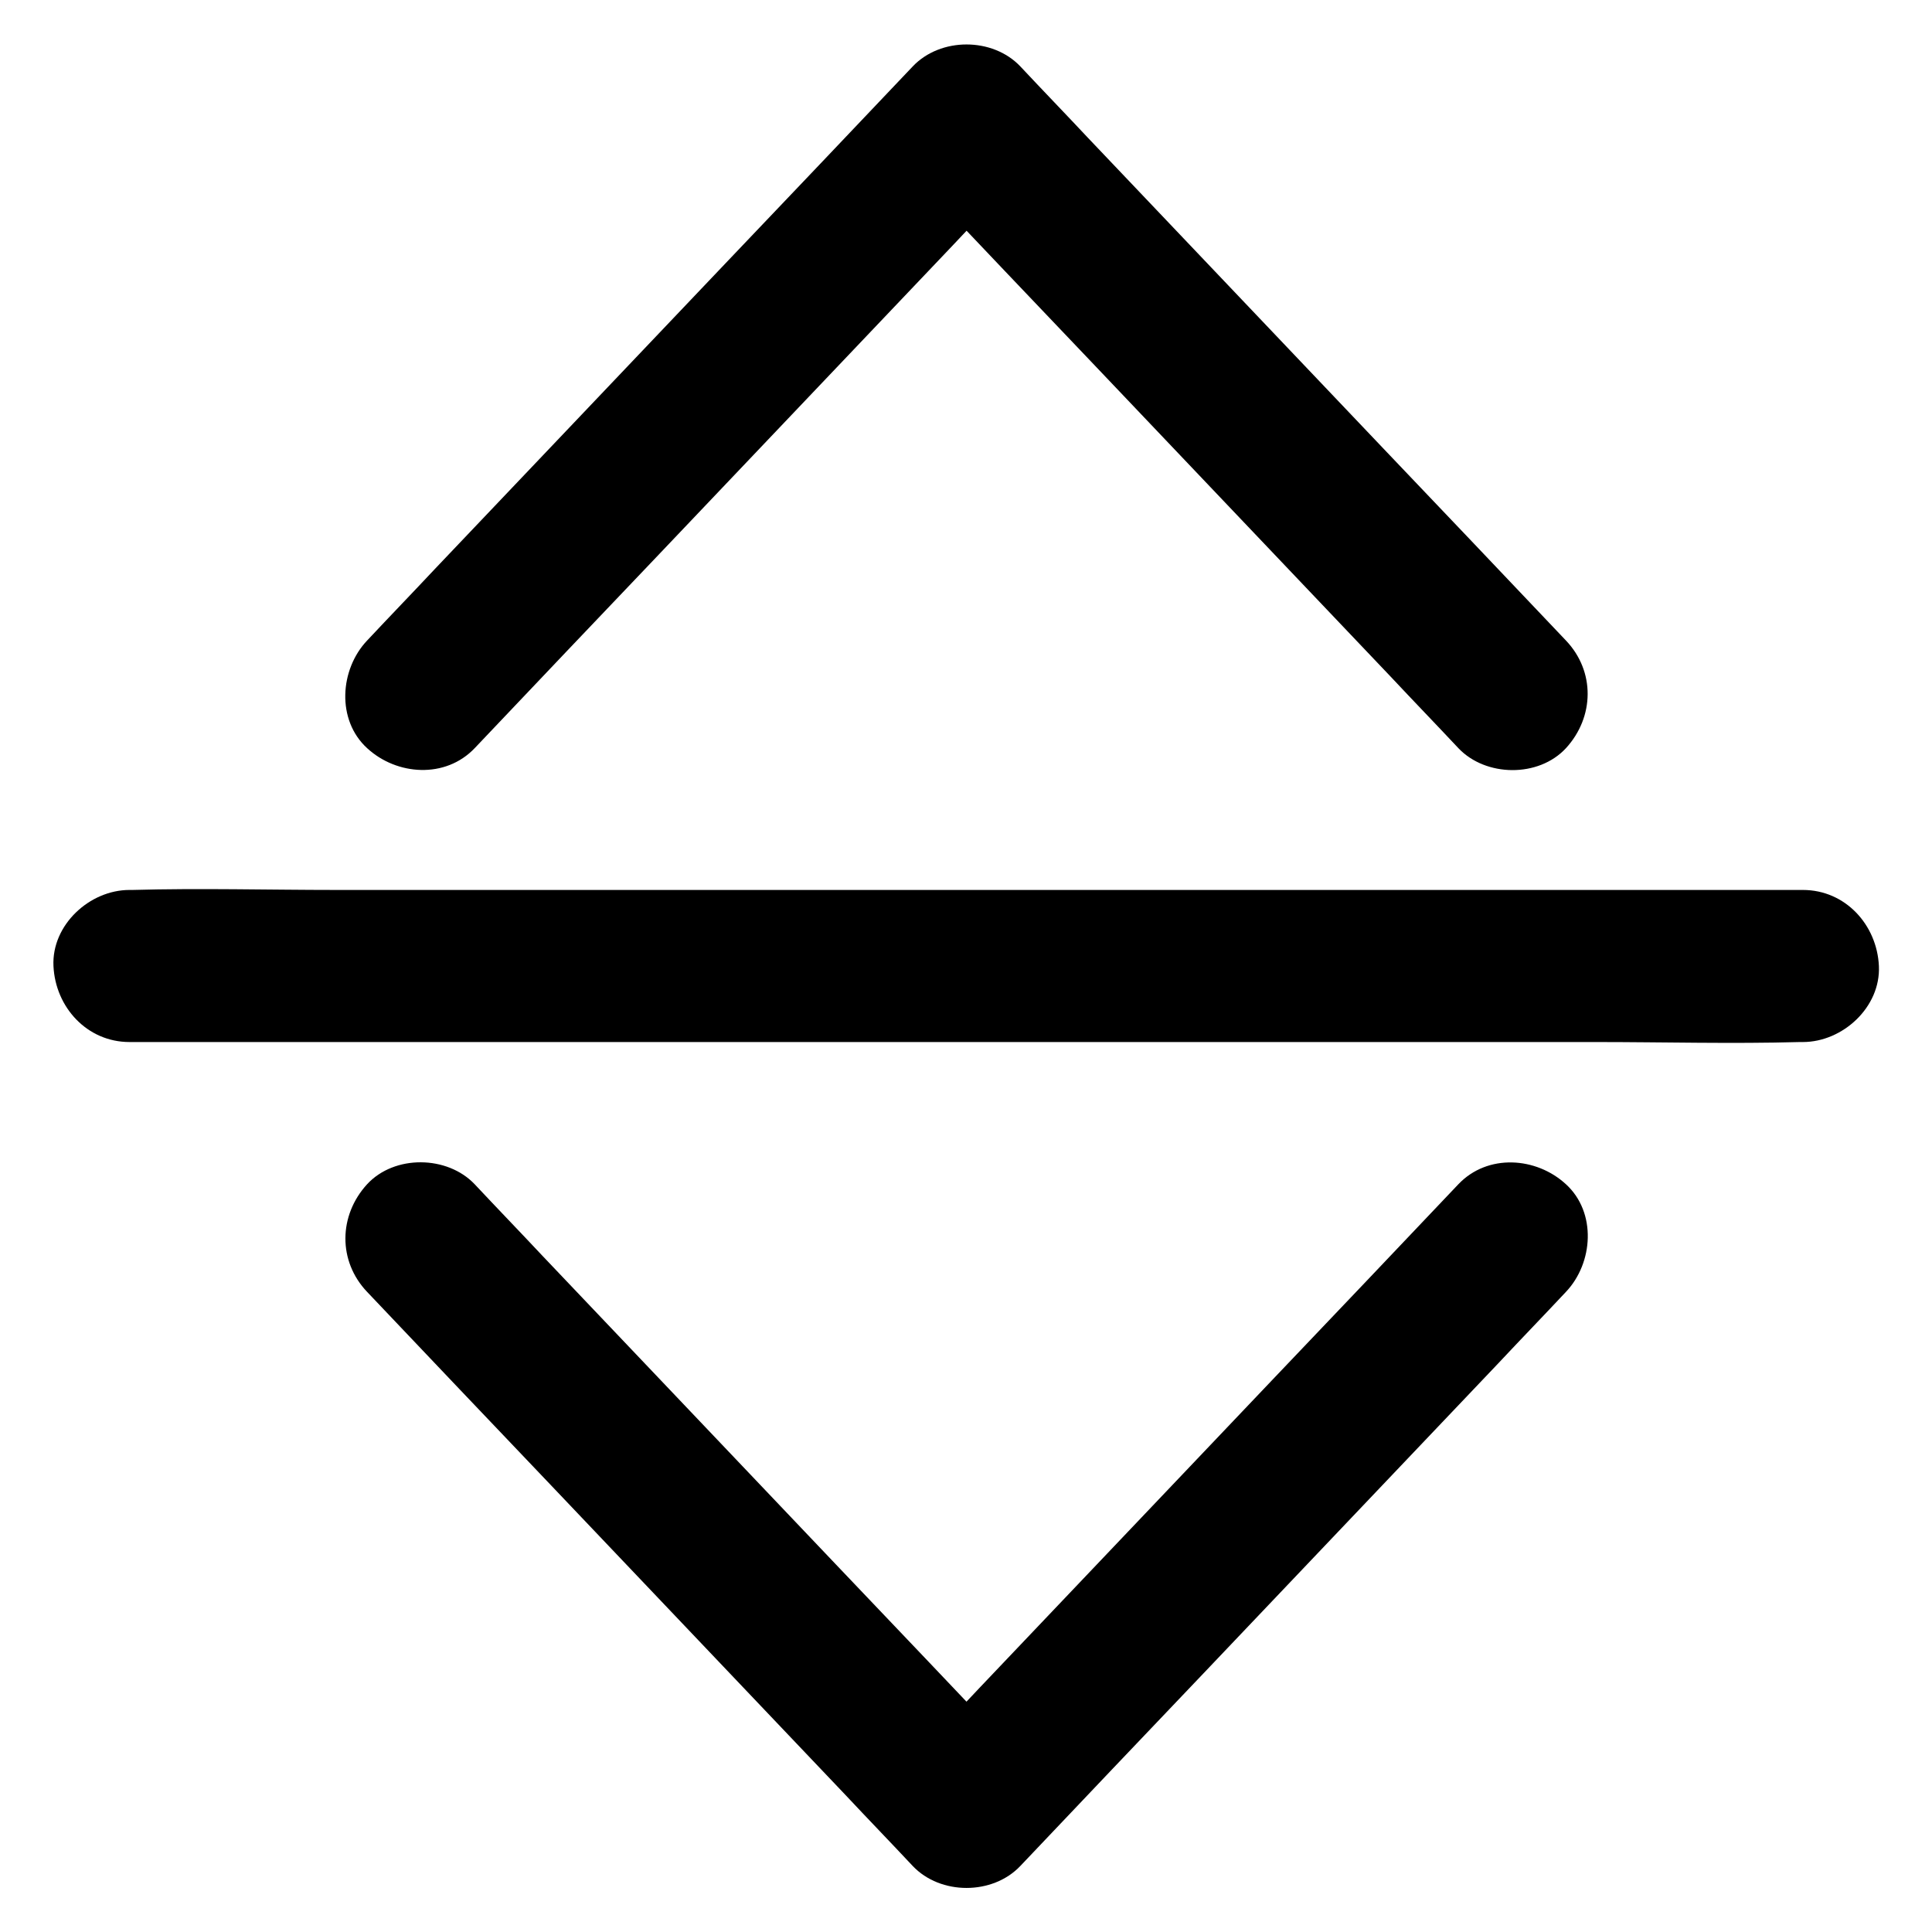 <?xml version="1.0" encoding="UTF-8"?>
<!-- Uploaded to: ICON Repo, www.svgrepo.com, Generator: ICON Repo Mixer Tools -->
<svg fill="#000000" width="800px" height="800px" version="1.1" viewBox="144 144 512 512" xmlns="http://www.w3.org/2000/svg">
 <g>
  <path d="m559 313.75c-16.223-17.129-32.547-34.258-48.77-51.289-25.996-27.305-51.891-54.613-77.891-81.918-5.945-6.348-11.992-12.594-17.938-18.941-7.356-7.758-21.16-7.758-28.516 0-16.223 17.129-32.547 34.258-48.77 51.289-25.996 27.305-51.891 54.613-77.891 81.918-5.945 6.348-11.992 12.594-17.938 18.941-7.254 7.656-8.16 21.059 0 28.516 7.859 7.254 20.758 8.16 28.516 0 16.223-17.129 32.547-34.258 48.77-51.289 25.996-27.305 51.891-54.613 77.891-81.918 5.945-6.348 11.992-12.594 17.938-18.941h-28.516c16.223 17.129 32.547 34.258 48.77 51.289 25.996 27.305 51.891 54.613 77.891 81.918 5.945 6.348 11.992 12.594 17.938 18.941 7.254 7.656 21.262 7.859 28.516 0 7.559-8.262 7.758-20.355 0-28.516z"/>
  <path d="m530.48 457.84c-16.223 17.129-32.547 34.258-48.77 51.289-25.996 27.305-51.891 54.613-77.891 81.918-5.945 6.348-11.992 12.594-17.938 18.941h28.516c-16.223-17.129-32.547-34.258-48.77-51.289-25.996-27.305-51.891-54.613-77.891-81.918-5.945-6.348-11.992-12.594-17.938-18.941-7.254-7.656-21.262-7.859-28.516 0-7.559 8.262-7.758 20.355 0 28.516 16.223 17.129 32.547 34.258 48.77 51.289 25.996 27.305 51.891 54.613 77.891 81.918 5.945 6.348 11.992 12.594 17.938 18.941 7.356 7.758 21.16 7.758 28.516 0 16.223-17.129 32.547-34.258 48.77-51.289 25.996-27.305 51.891-54.613 77.891-81.918 5.945-6.348 11.992-12.594 17.938-18.941 7.254-7.656 8.16-21.059 0-28.516-7.859-7.254-20.758-8.16-28.516 0z"/>
  <path d="m178.32 420.15h44.234 106.1 127.77 110.54c18.035 0 36.074 0.504 54.008 0h0.805c10.578 0 20.656-9.27 20.152-20.152-0.504-10.883-8.867-20.152-20.152-20.152h-44.234-106.1-127.77-110.54c-18.035 0-36.074-0.504-54.008 0h-0.805c-10.578 0-20.656 9.27-20.152 20.152 0.5 10.879 8.863 20.152 20.152 20.152z"/>
 </g>
</svg>